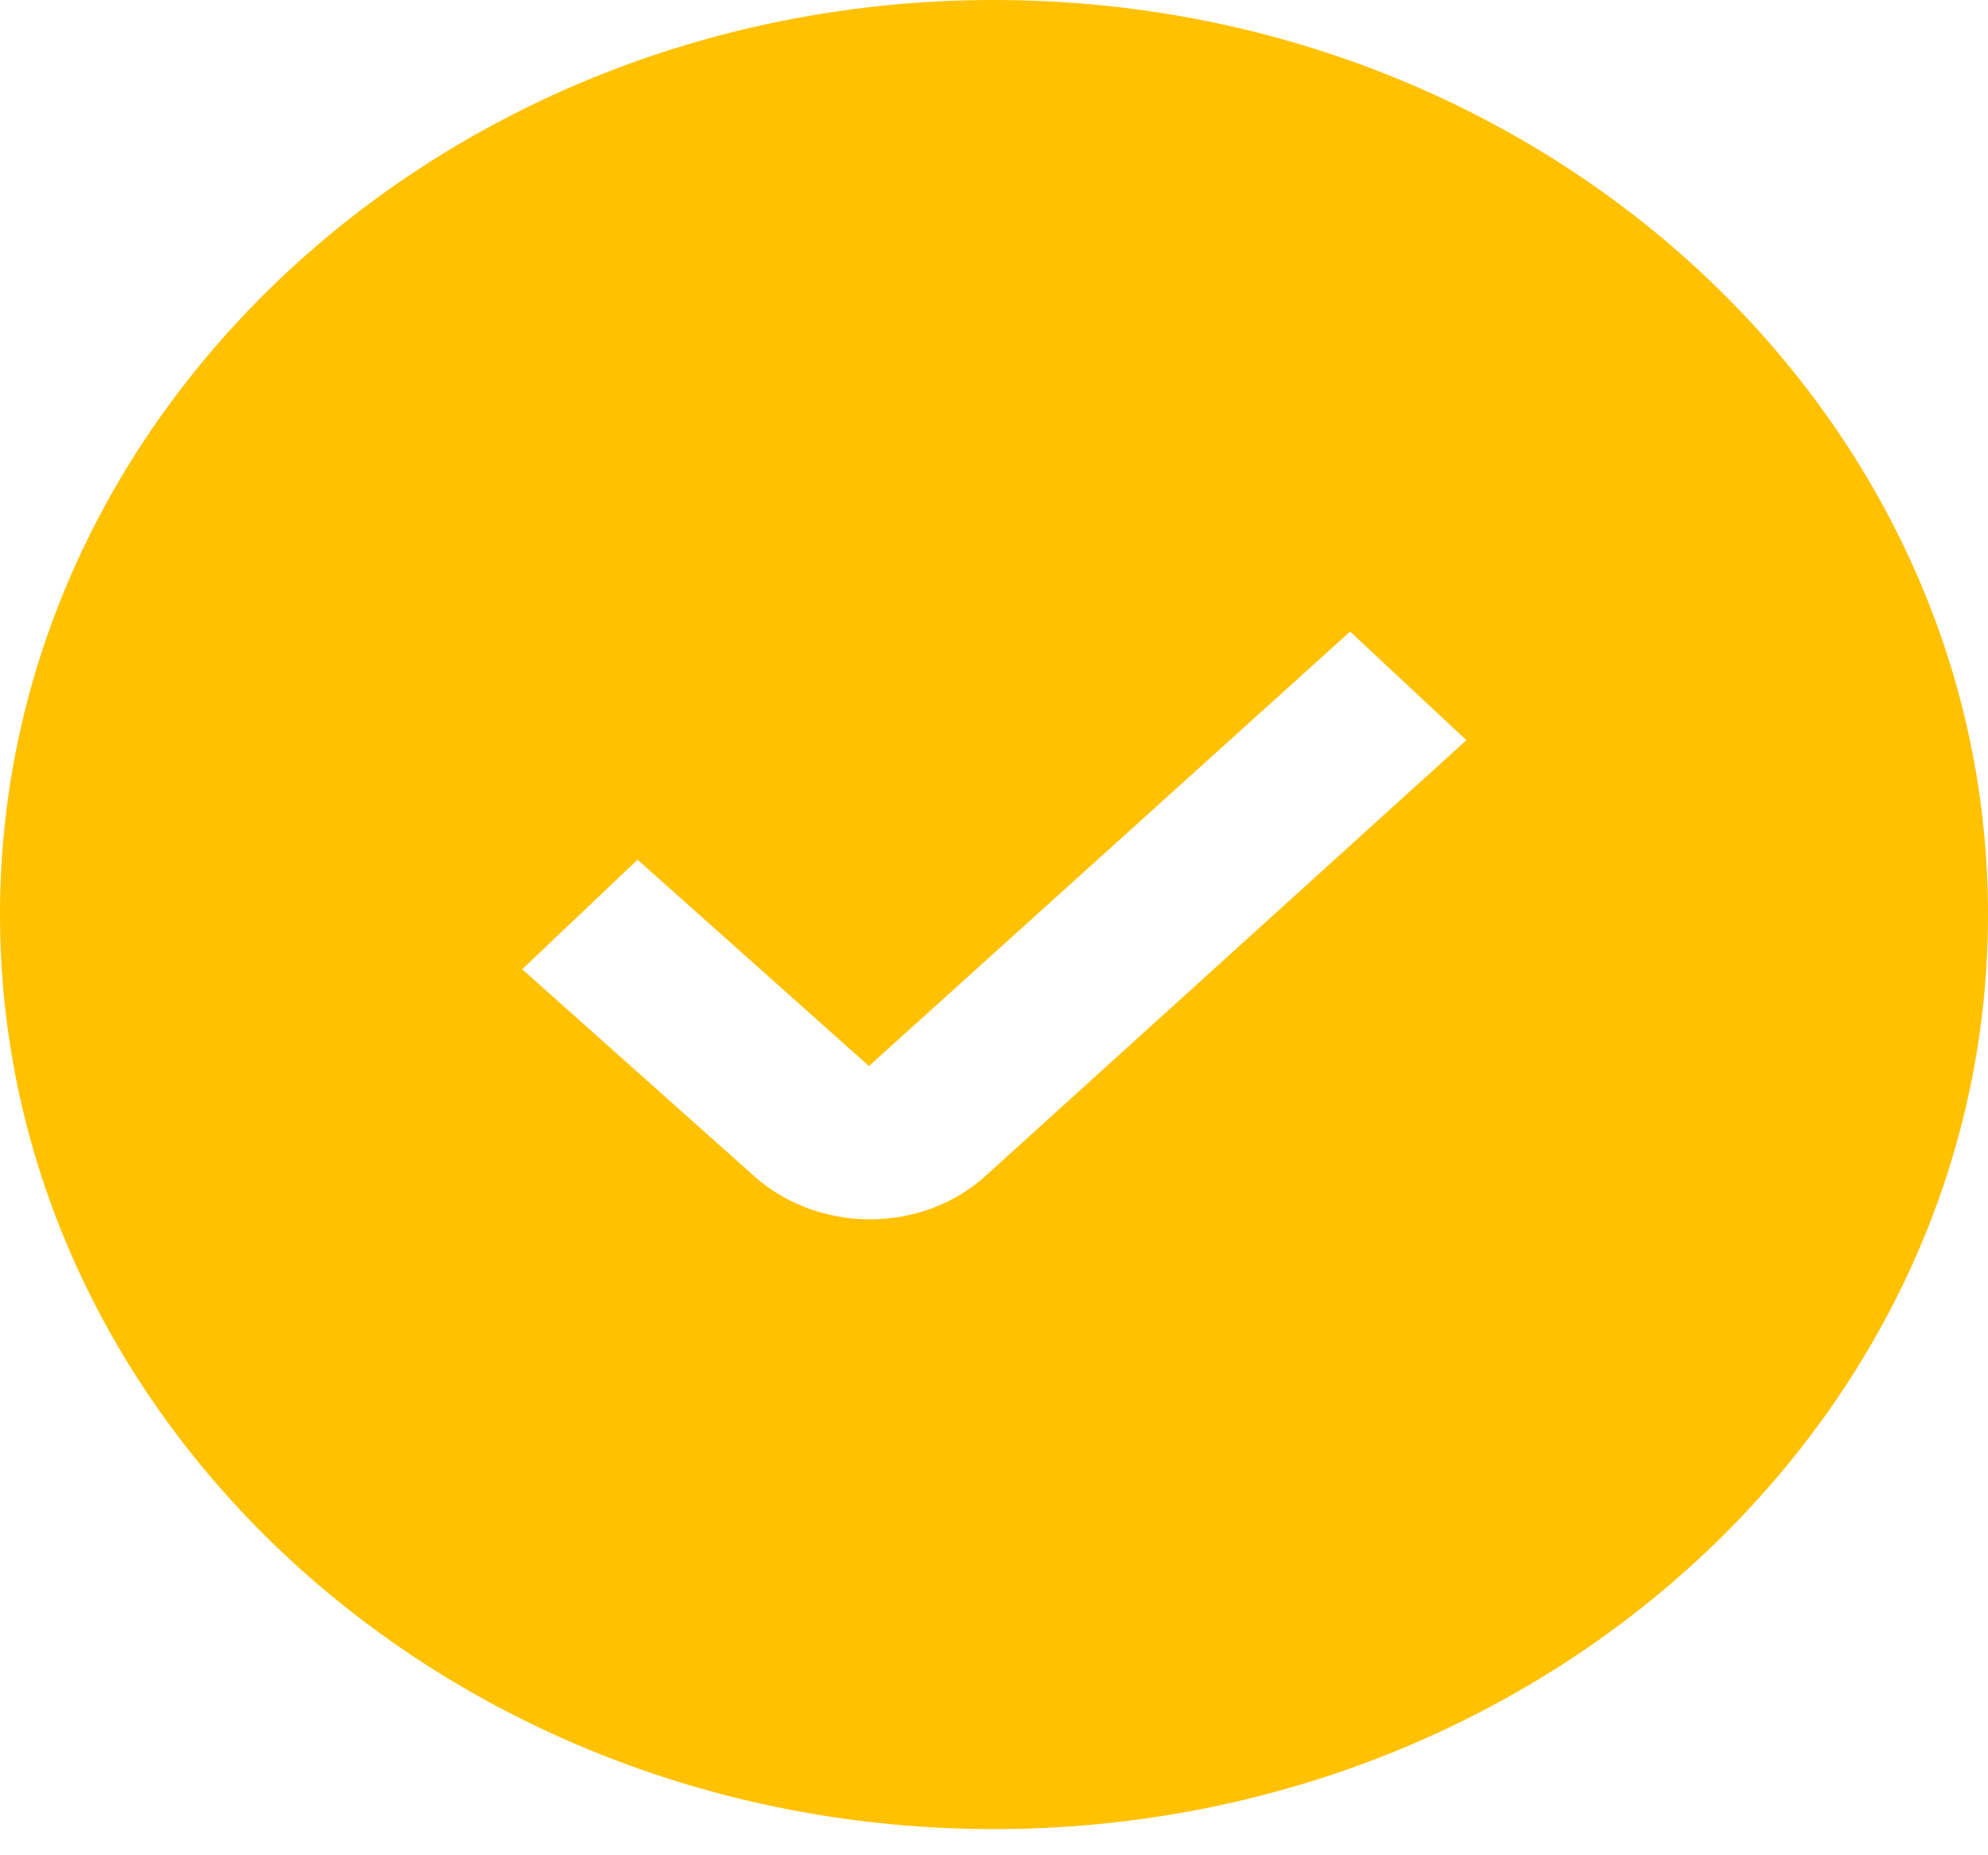 <svg width="30" height="28" viewBox="0 0 30 28" fill="none" xmlns="http://www.w3.org/2000/svg">
<path d="M15 0C6.729 0 0 6.191 0 13.802C0 21.413 6.729 27.605 15 27.605C23.271 27.605 30 21.413 30 13.802C30 6.191 23.271 0 15 0ZM14.886 17.735C14.402 18.18 13.766 18.402 13.127 18.402C12.489 18.402 11.846 18.178 11.357 17.729L7.88 14.628L9.621 12.975L13.113 16.089L20.374 9.532L22.129 11.171L14.886 17.735Z" fill="#FFC100"/>
</svg>
